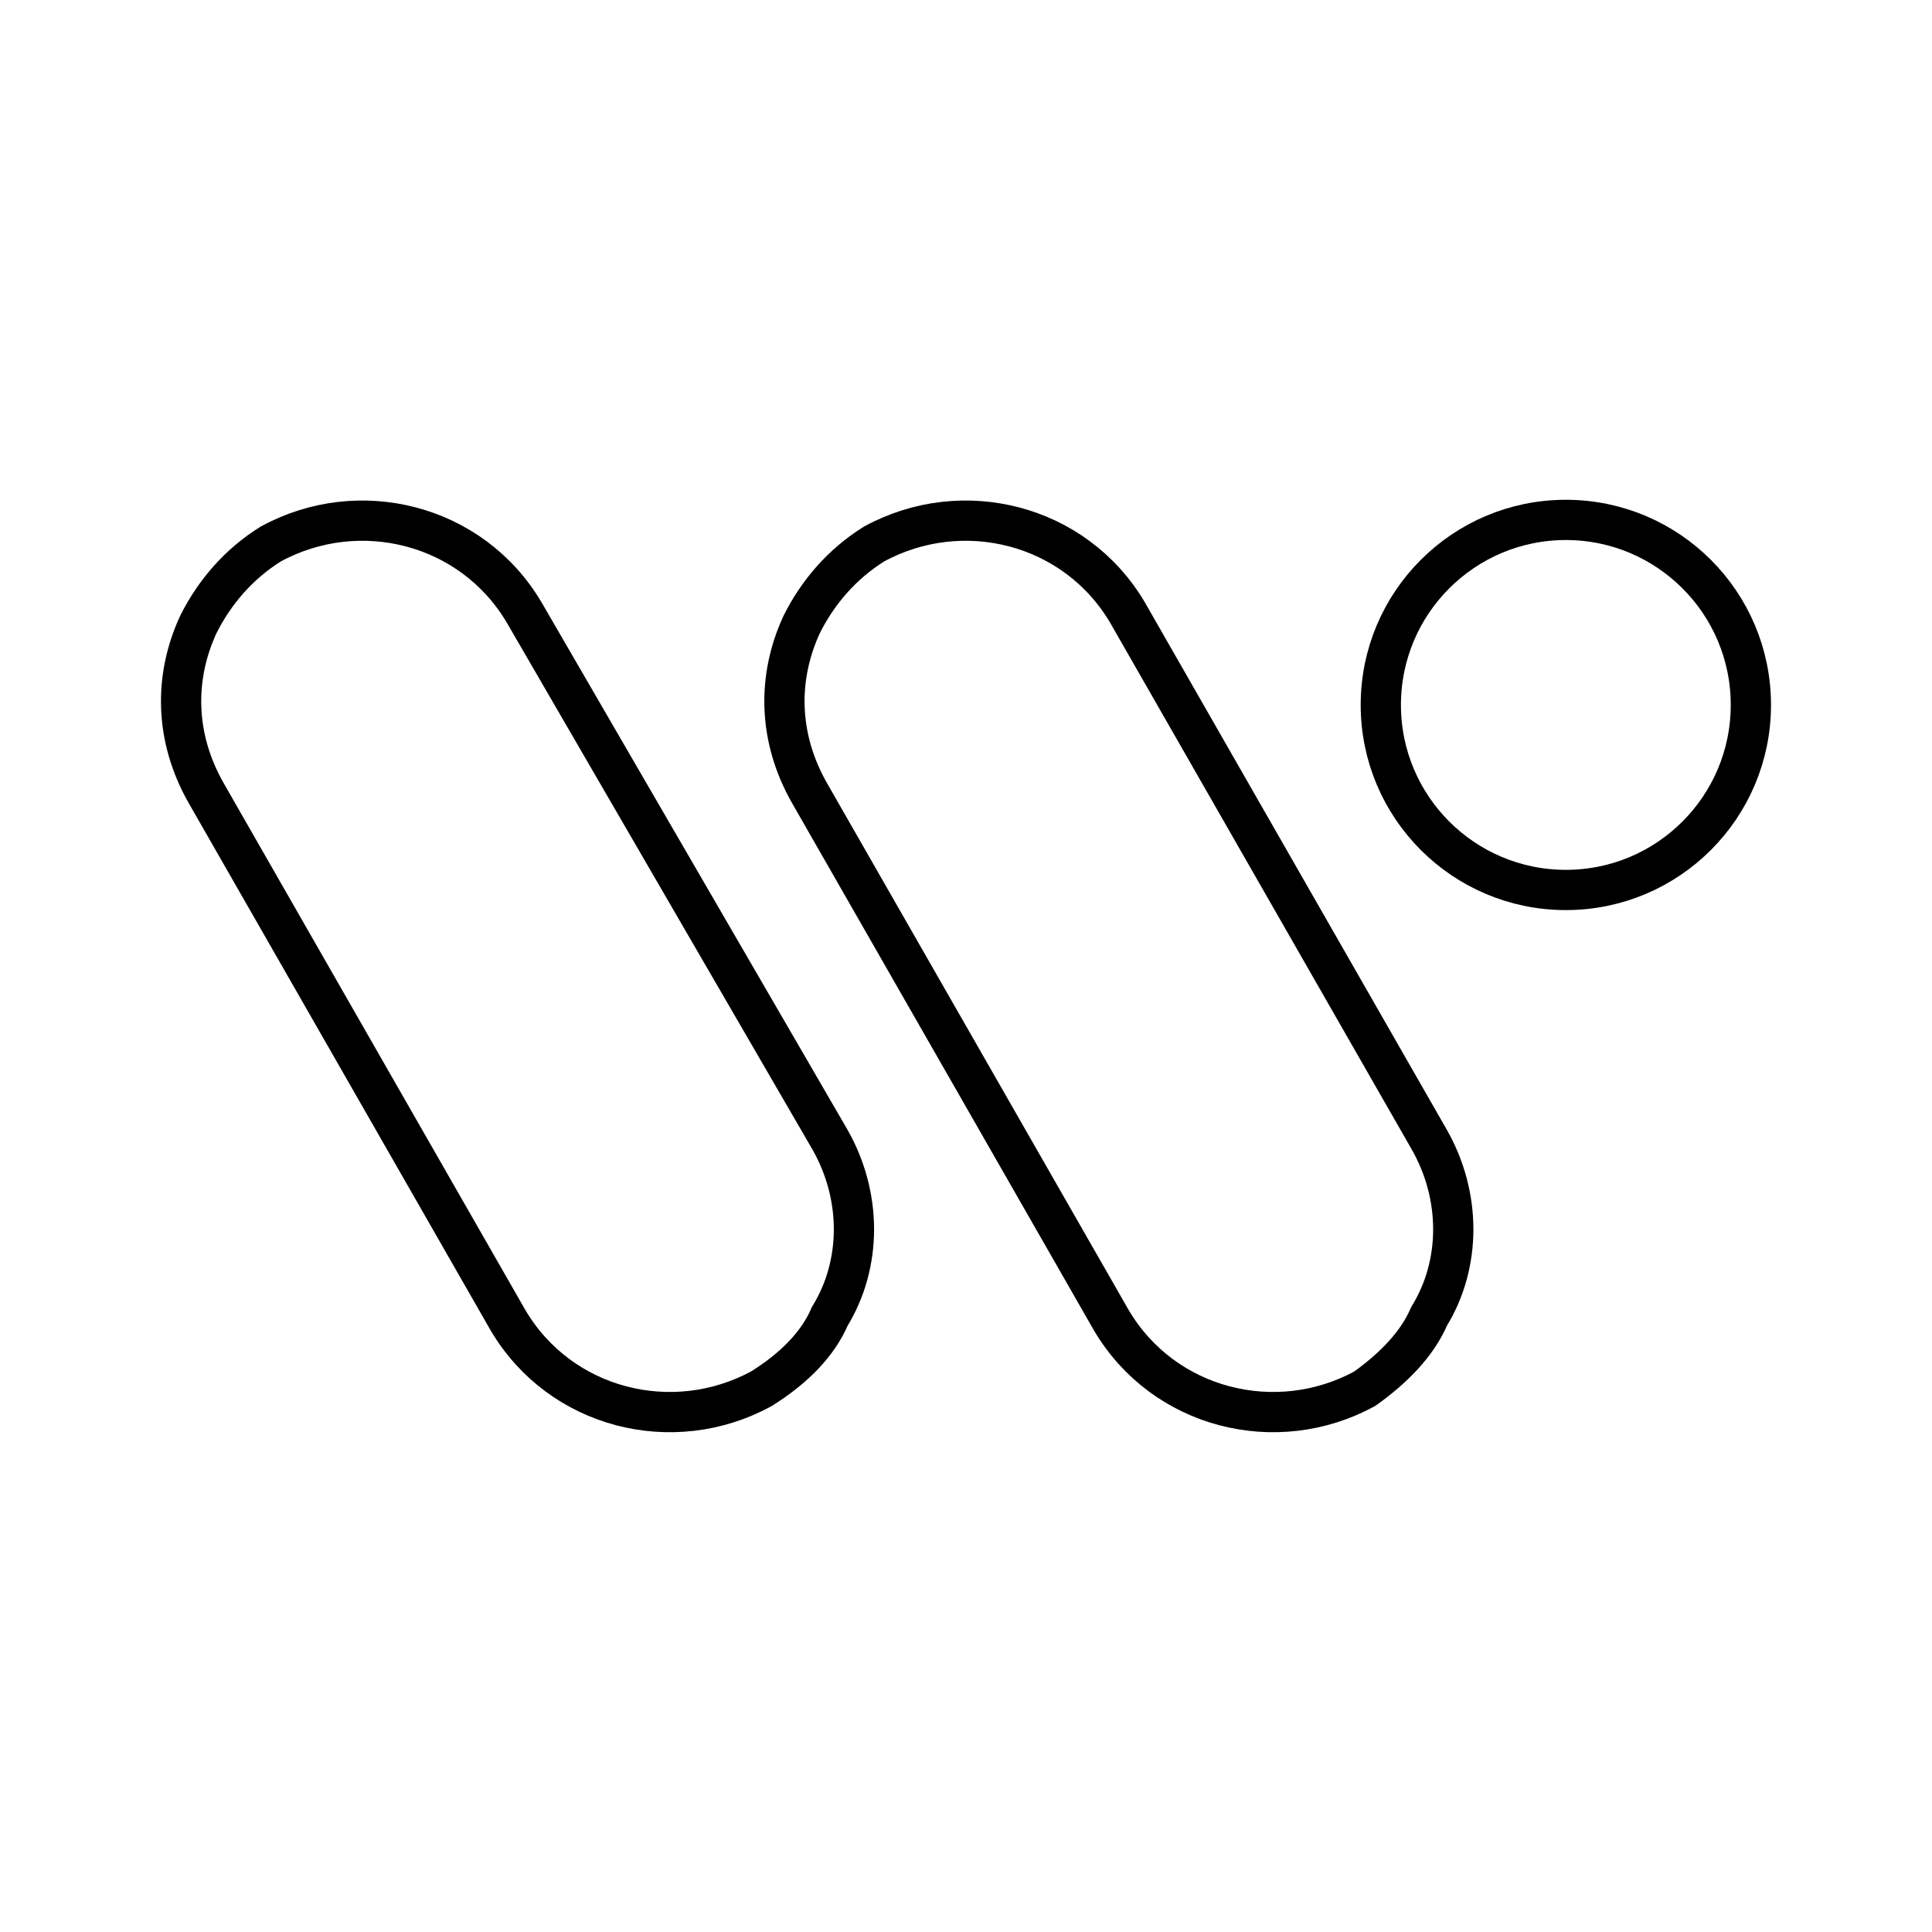 <?xml version="1.0" encoding="utf-8"?>
<!-- Generator: www.svgicons.com -->
<svg xmlns="http://www.w3.org/2000/svg" width="800" height="800" viewBox="0 0 48 48">
<circle cx="38.903" cy="17.514" r="4.597" fill="none" stroke="currentColor" stroke-linecap="round" stroke-linejoin="round"/><path fill="none" stroke="currentColor" stroke-linecap="round" stroke-linejoin="round" d="M20.616 32.703c.8-1.3.8-2.998 0-4.397l-7.594-13.09c-1.3-2.199-4.098-2.898-6.296-1.7c-.8.5-1.399 1.2-1.799 2c-.6 1.298-.6 2.797.2 4.196l7.495 13.09c1.3 2.2 4.097 2.899 6.296 1.7c.799-.5 1.399-1.1 1.698-1.799m14.89 0c.8-1.3.8-2.998 0-4.397l-7.495-13.09c-1.3-2.199-4.097-2.898-6.296-1.7c-.799.5-1.399 1.2-1.798 2c-.6 1.298-.6 2.797.2 4.196l7.494 13.09c1.3 2.2 4.097 2.899 6.296 1.7c.7-.5 1.299-1.1 1.599-1.799"/>
</svg>